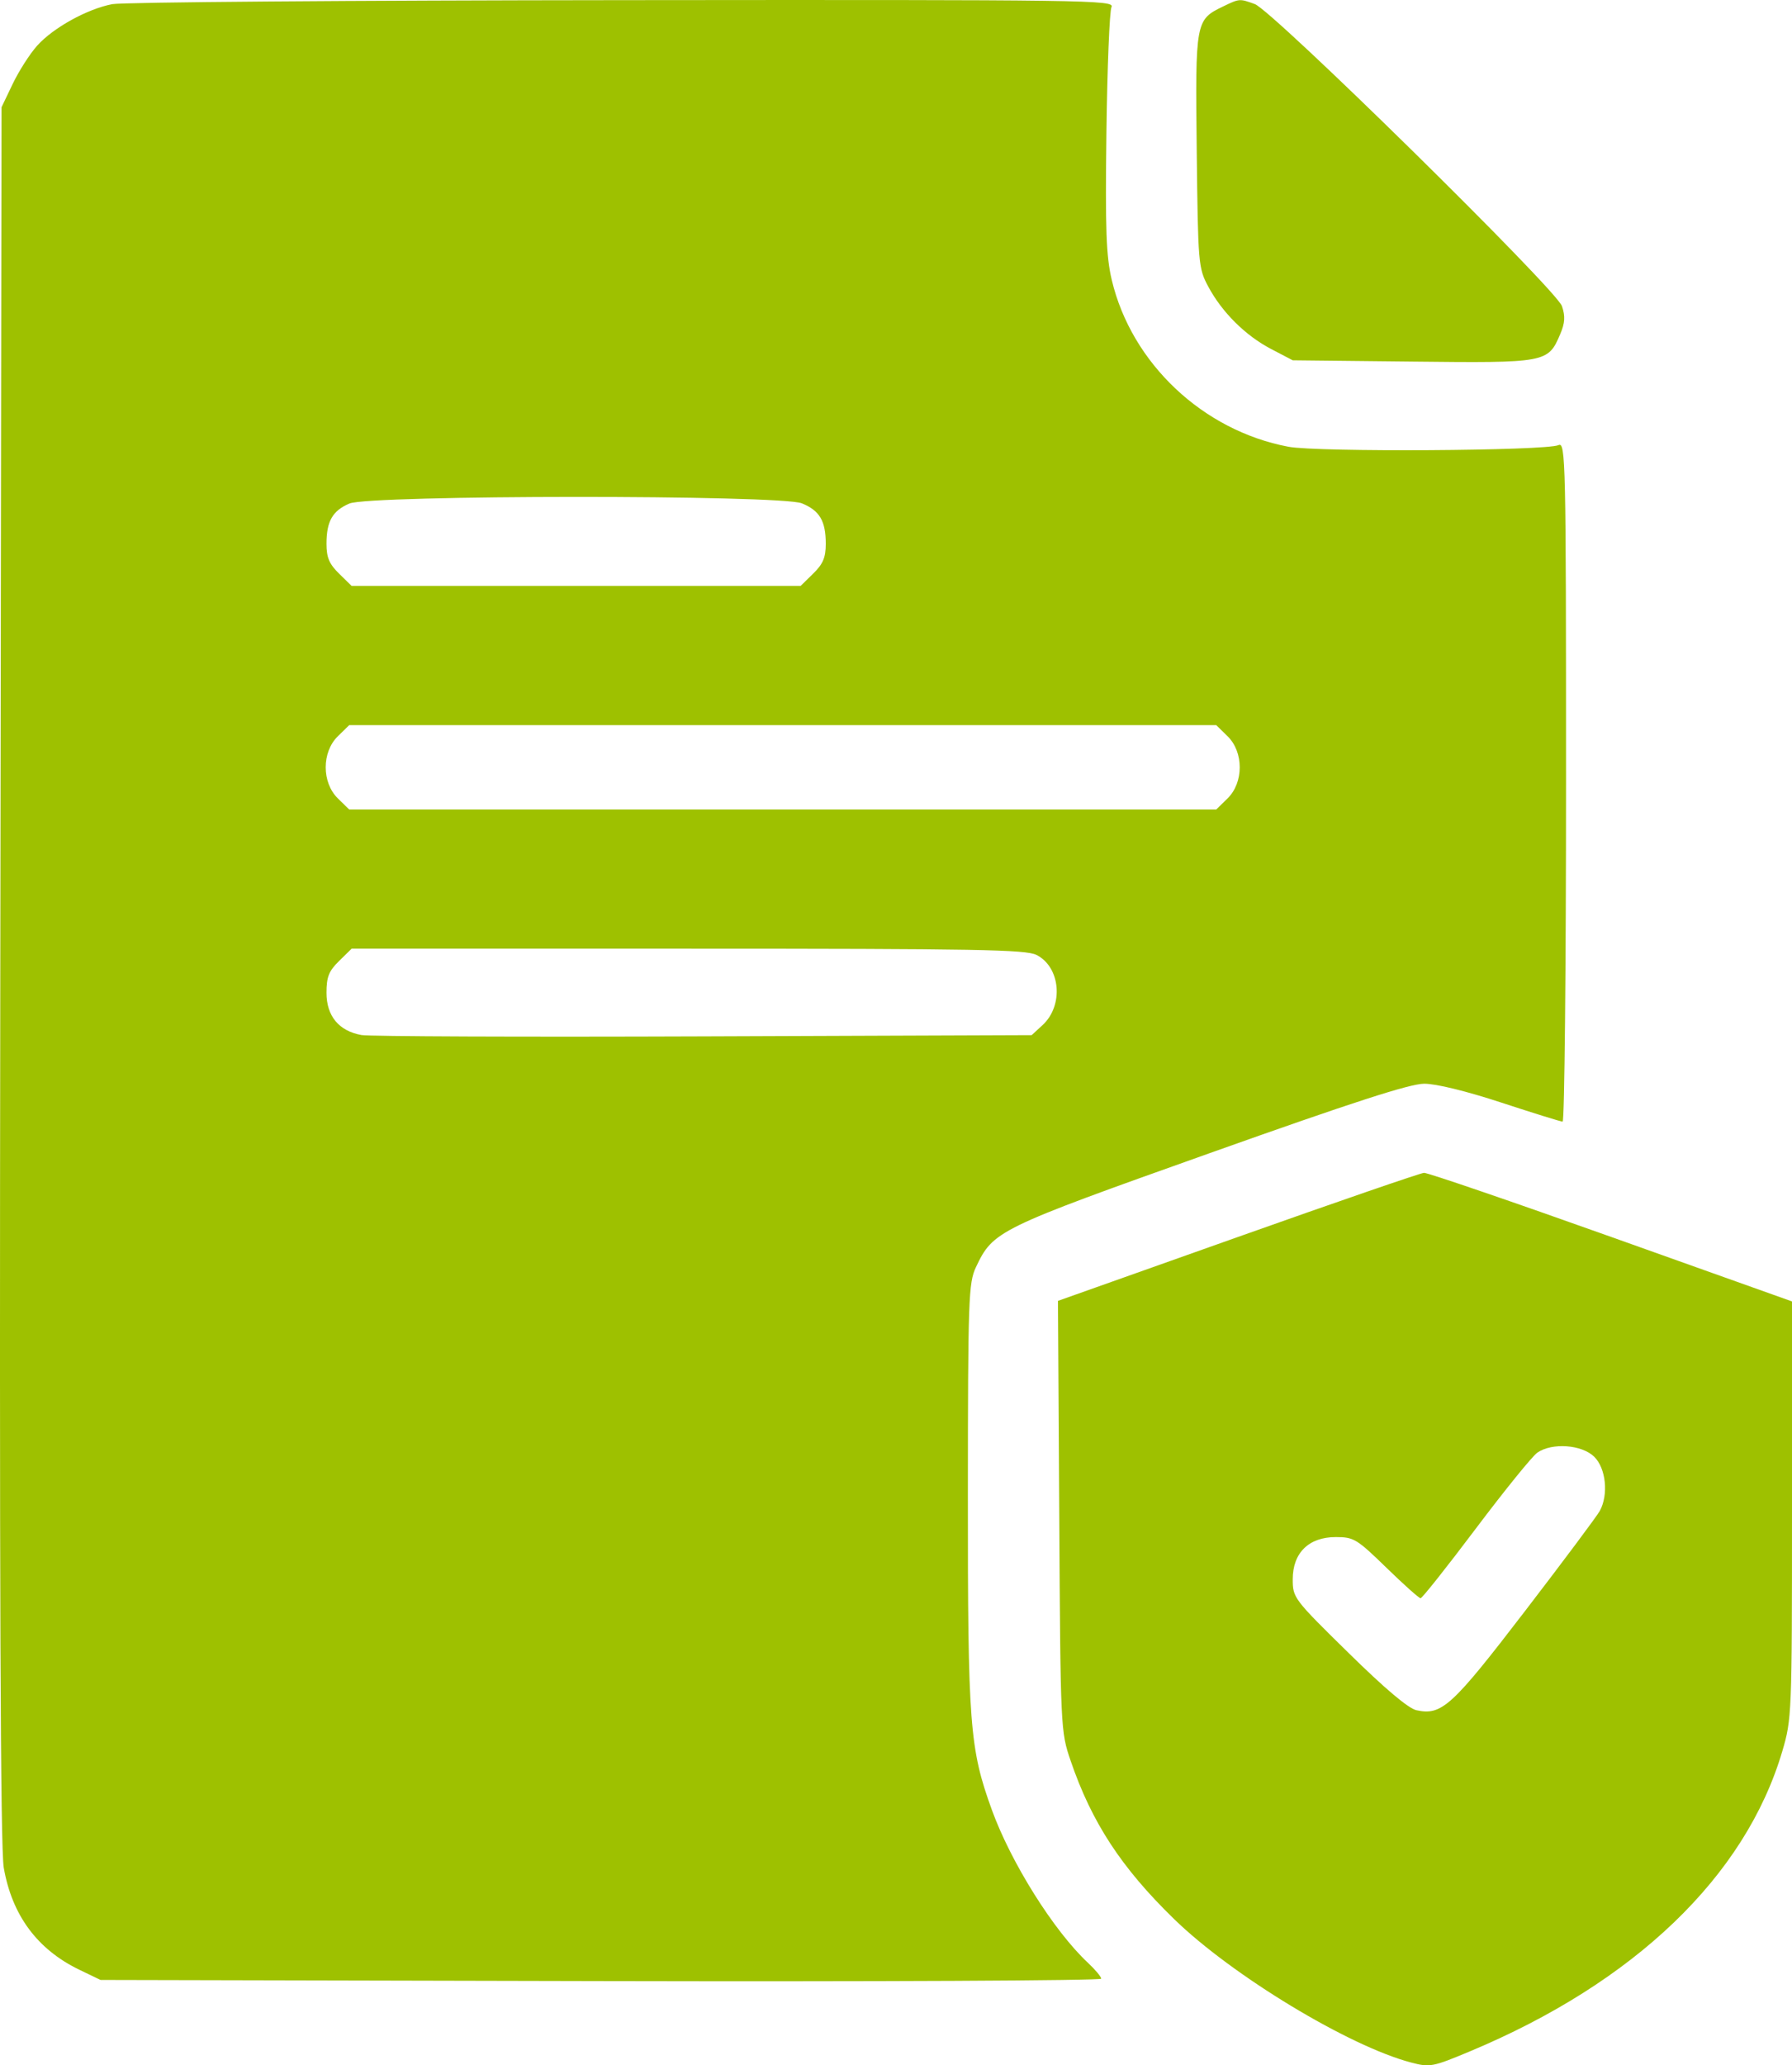<?xml version="1.0" encoding="UTF-8"?> <svg xmlns="http://www.w3.org/2000/svg" width="92" height="106" viewBox="0 0 92 106" fill="none"><g clip-path="url(#clip0_7929_1619)"><path fill-rule="evenodd" clip-rule="evenodd" d="M5.763 0.213C4.474 0.461 2.732 1.425 1.909 2.343C1.535 2.76 0.97 3.642 0.654 4.302L0.079 5.503L0.015 49.989C-0.03 81.432 0.022 94.882 0.193 95.86C0.619 98.303 1.918 100.055 4.073 101.095L5.161 101.619L30.848 101.677C44.976 101.709 56.535 101.654 56.535 101.555C56.535 101.456 56.229 101.089 55.855 100.74C54.106 99.106 51.907 95.606 50.92 92.887C49.778 89.738 49.685 88.524 49.69 76.75C49.695 66.642 49.723 65.841 50.105 65.034C50.989 63.168 51.208 63.061 62.063 59.199C69.469 56.564 72.377 55.623 73.117 55.621C73.727 55.619 75.283 56 77.085 56.592C78.715 57.127 80.128 57.566 80.224 57.566C80.321 57.566 80.399 49.714 80.399 40.116C80.399 23.574 80.379 22.676 80.013 22.845C79.369 23.141 67.65 23.212 66.147 22.929C61.755 22.102 58.088 18.64 57.077 14.367C56.789 13.152 56.74 11.793 56.803 6.813C56.846 3.473 56.963 0.57 57.063 0.362C57.236 0.002 55.969 -0.016 31.977 0.007C18.079 0.019 6.282 0.112 5.763 0.213ZM62.788 0.334C61.378 1.016 61.364 1.092 61.439 7.733C61.505 13.546 61.523 13.759 62.028 14.703C62.737 16.03 63.939 17.224 65.263 17.915L66.368 18.492L72.519 18.558C79.39 18.633 79.475 18.617 80.097 17.157C80.345 16.577 80.367 16.236 80.19 15.713C79.904 14.863 65.339 0.544 64.42 0.209C63.637 -0.076 63.638 -0.076 62.788 0.334ZM41.168 25.833C42.081 26.207 42.394 26.736 42.394 27.911C42.394 28.613 42.254 28.945 41.748 29.44L41.102 30.073H29.578H18.053L17.407 29.44C16.901 28.945 16.762 28.613 16.762 27.911C16.762 26.755 17.07 26.213 17.939 25.843C18.986 25.397 40.08 25.388 41.168 25.833ZM63.024 37.788C63.854 38.601 63.854 40.162 63.024 40.976L62.441 41.547H40.184H17.927L17.344 40.976C16.514 40.162 16.514 38.601 17.344 37.788L17.927 37.217H40.184H62.441L63.024 37.788ZM53.213 49.011C54.449 49.637 54.618 51.606 53.523 52.614L52.964 53.128L36.134 53.191C26.877 53.226 18.968 53.195 18.56 53.123C17.4 52.917 16.762 52.148 16.762 50.956C16.762 50.139 16.88 49.84 17.407 49.323L18.053 48.69H35.317C50.139 48.69 52.669 48.736 53.213 49.011ZM63.546 63.489L54.315 66.766L54.381 77.806C54.445 88.724 54.452 88.864 54.963 90.362C56.044 93.527 57.562 95.851 60.271 98.488C63.252 101.391 69.253 105.021 72.456 105.86C73.409 106.11 73.552 106.083 75.436 105.296C83.916 101.757 89.602 96.302 91.501 89.884C91.989 88.234 92 87.963 92 77.496V66.794L82.719 63.485C77.615 61.665 73.29 60.185 73.108 60.195C72.925 60.205 68.622 61.687 63.546 63.489ZM81.846 74.766C82.45 75.358 82.589 76.71 82.131 77.549C81.989 77.808 80.26 80.123 78.287 82.694C74.537 87.583 74.019 88.056 72.724 87.777C72.308 87.688 71.112 86.68 69.23 84.831C66.417 82.07 66.368 82.005 66.368 81.055C66.368 79.698 67.193 78.889 68.577 78.889C69.503 78.889 69.656 78.982 71.174 80.458C72.061 81.322 72.852 82.028 72.931 82.028C73.011 82.028 74.289 80.418 75.77 78.45C77.252 76.482 78.673 74.728 78.929 74.553C79.688 74.032 81.21 74.143 81.846 74.766Z" fill="#9EC100"></path></g><defs><clipPath id="clip0_7929_1619"><rect width="92" height="106" fill="white"></rect></clipPath></defs></svg> 